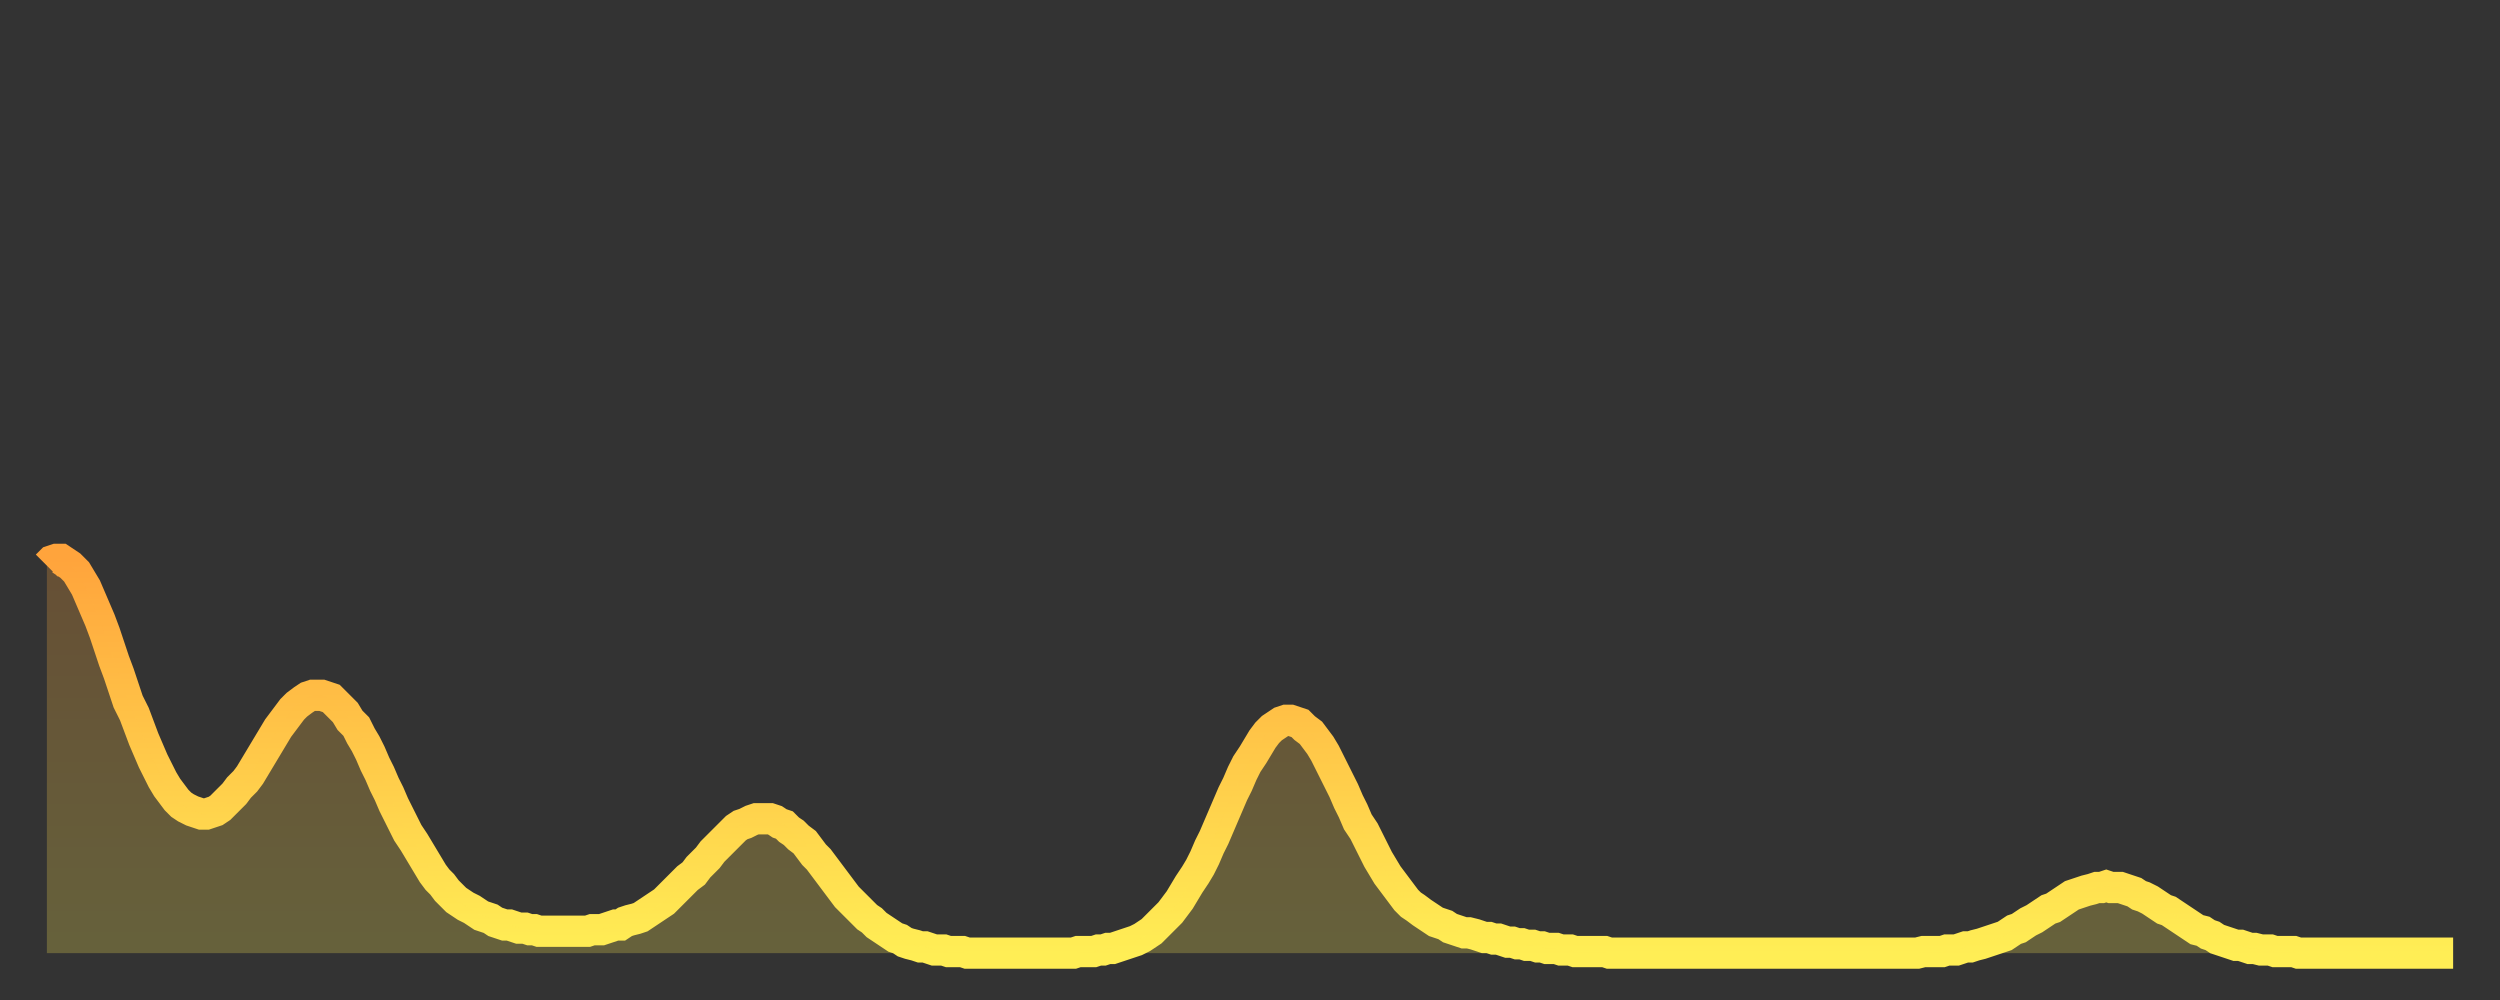 <?xml version="1.0" encoding="utf-8" ?>
<svg baseProfile="full" height="64" version="1.1" width="160" xmlns="http://www.w3.org/2000/svg" xmlns:ev="http://www.w3.org/2001/xml-events" xmlns:xlink="http://www.w3.org/1999/xlink"><rect width="100%" height="100%" fill="#333333" stroke="none"/><defs><linearGradient id="id850940" x1="0" x2="0" y1="0" y2="1"><stop offset="0%" stop-color="#ffa43c" /><stop offset="50%" stop-color="#ffc949" /><stop offset="100%" stop-color="#ffee55" /></linearGradient></defs><g transform="translate(3,3)"><g><path d="M 0.0 33.2 0.3 32.9 0.6 32.8 0.9 32.8 1.2 33.0 1.5 33.2 1.9 33.6 2.2 34.1 2.5 34.6 2.8 35.3 3.1 36.0 3.4 36.7 3.7 37.5 4.0 38.4 4.3 39.3 4.6 40.1 4.9 41.0 5.2 41.9 5.6 42.7 5.9 43.5 6.2 44.3 6.5 45.0 6.8 45.7 7.1 46.3 7.4 46.9 7.7 47.4 8.0 47.8 8.3 48.2 8.6 48.5 8.9 48.7 9.3 48.9 9.6 49.0 9.9 49.1 10.2 49.1 10.5 49.0 10.8 48.9 11.1 48.7 11.4 48.4 11.7 48.1 12.0 47.8 12.3 47.4 12.7 47.0 13.0 46.6 13.3 46.1 13.6 45.6 13.9 45.1 14.2 44.6 14.5 44.1 14.8 43.6 15.1 43.2 15.4 42.8 15.7 42.4 16.0 42.1 16.4 41.8 16.7 41.6 17.0 41.5 17.3 41.5 17.6 41.5 17.9 41.6 18.2 41.7 18.5 42.0 18.8 42.3 19.1 42.6 19.4 43.1 19.8 43.5 20.1 44.1 20.4 44.6 20.7 45.2 21.0 45.9 21.3 46.5 21.6 47.2 21.9 47.8 22.2 48.5 22.5 49.1 22.8 49.7 23.1 50.3 23.5 50.9 23.8 51.4 24.1 51.9 24.4 52.4 24.7 52.9 25.0 53.3 25.3 53.6 25.6 54.0 25.9 54.3 26.2 54.6 26.5 54.8 26.8 55.0 27.2 55.2 27.5 55.4 27.8 55.6 28.1 55.7 28.4 55.8 28.7 56.0 29.0 56.1 29.3 56.2 29.6 56.2 29.9 56.3 30.2 56.4 30.6 56.4 30.9 56.5 31.2 56.5 31.5 56.6 31.8 56.6 32.1 56.6 32.4 56.6 32.7 56.6 33.0 56.6 33.3 56.6 33.6 56.6 33.9 56.6 34.3 56.6 34.6 56.6 34.9 56.5 35.2 56.5 35.5 56.5 35.8 56.4 36.1 56.3 36.4 56.2 36.7 56.2 37.0 56.0 37.3 55.9 37.7 55.8 38.0 55.7 38.3 55.5 38.6 55.3 38.9 55.1 39.2 54.9 39.5 54.7 39.8 54.4 40.1 54.1 40.4 53.8 40.7 53.5 41.0 53.2 41.4 52.9 41.7 52.5 42.0 52.2 42.3 51.9 42.6 51.5 42.9 51.2 43.2 50.9 43.5 50.6 43.8 50.3 44.1 50.0 44.4 49.8 44.7 49.7 45.1 49.5 45.4 49.4 45.7 49.4 46.0 49.4 46.3 49.4 46.6 49.5 46.9 49.7 47.2 49.8 47.5 50.1 47.8 50.3 48.1 50.6 48.5 50.9 48.8 51.3 49.1 51.7 49.4 52.0 49.7 52.4 50.0 52.8 50.3 53.2 50.6 53.6 50.9 54.0 51.2 54.4 51.5 54.7 51.8 55.0 52.2 55.4 52.5 55.7 52.8 55.9 53.1 56.2 53.4 56.4 53.7 56.6 54.0 56.8 54.3 57.0 54.6 57.1 54.9 57.3 55.2 57.4 55.6 57.5 55.9 57.6 56.2 57.6 56.5 57.7 56.8 57.8 57.1 57.8 57.4 57.8 57.7 57.9 58.0 57.9 58.3 57.9 58.6 57.9 58.9 58.0 59.3 58.0 59.6 58.0 59.9 58.0 60.2 58.0 60.5 58.0 60.8 58.0 61.1 58.0 61.4 58.0 61.7 58.0 62.0 58.0 62.3 58.0 62.6 58.0 63.0 58.0 63.3 58.0 63.6 58.0 63.9 58.0 64.2 58.0 64.5 58.0 64.8 58.0 65.1 58.0 65.4 58.0 65.7 58.0 66.0 57.9 66.4 57.9 66.7 57.9 67.0 57.9 67.3 57.8 67.6 57.8 67.9 57.7 68.2 57.7 68.5 57.6 68.8 57.5 69.1 57.4 69.4 57.3 69.7 57.2 70.1 57.0 70.4 56.8 70.7 56.6 71.0 56.3 71.3 56.0 71.6 55.7 71.9 55.4 72.2 55.0 72.5 54.6 72.8 54.1 73.1 53.6 73.5 53.0 73.8 52.5 74.1 51.9 74.4 51.2 74.7 50.6 75.0 49.9 75.3 49.2 75.6 48.5 75.9 47.8 76.2 47.2 76.5 46.5 76.8 45.9 77.2 45.3 77.5 44.8 77.8 44.3 78.1 43.9 78.4 43.6 78.7 43.4 79.0 43.2 79.3 43.1 79.6 43.1 79.9 43.2 80.2 43.3 80.5 43.6 80.9 43.9 81.2 44.3 81.5 44.7 81.8 45.2 82.1 45.8 82.4 46.4 82.7 47.0 83.0 47.6 83.3 48.3 83.6 48.9 83.9 49.6 84.3 50.2 84.6 50.8 84.9 51.4 85.2 52.0 85.5 52.5 85.8 53.0 86.1 53.4 86.4 53.8 86.7 54.2 87.0 54.6 87.3 54.9 87.6 55.1 88.0 55.4 88.3 55.6 88.6 55.8 88.9 56.0 89.2 56.1 89.5 56.2 89.8 56.4 90.1 56.5 90.4 56.6 90.7 56.7 91.0 56.7 91.4 56.8 91.7 56.9 92.0 57.0 92.3 57.0 92.6 57.1 92.9 57.1 93.2 57.2 93.5 57.3 93.8 57.3 94.1 57.4 94.4 57.4 94.7 57.5 95.1 57.5 95.4 57.6 95.7 57.6 96.0 57.7 96.3 57.7 96.6 57.7 96.9 57.8 97.2 57.8 97.5 57.8 97.8 57.9 98.1 57.9 98.4 57.9 98.8 57.9 99.1 57.9 99.4 57.9 99.7 57.9 100.0 58.0 100.3 58.0 100.6 58.0 100.9 58.0 101.2 58.0 101.5 58.0 101.8 58.0 102.2 58.0 102.5 58.0 102.8 58.0 103.1 58.0 103.4 58.0 103.7 58.0 104.0 58.0 104.3 58.0 104.6 58.0 104.9 58.0 105.2 58.0 105.5 58.0 105.9 58.0 106.2 58.0 106.5 58.0 106.8 58.0 107.1 58.0 107.4 58.0 107.7 58.0 108.0 58.0 108.3 58.0 108.6 58.0 108.9 58.0 109.3 58.0 109.6 58.0 109.9 58.0 110.2 58.0 110.5 58.0 110.8 58.0 111.1 58.0 111.4 58.0 111.7 58.0 112.0 58.0 112.3 58.0 112.6 58.0 113.0 58.0 113.3 58.0 113.6 58.0 113.9 58.0 114.2 58.0 114.5 58.0 114.8 58.0 115.1 58.0 115.4 58.0 115.7 58.0 116.0 58.0 116.3 58.0 116.7 58.0 117.0 58.0 117.3 58.0 117.6 58.0 117.9 58.0 118.2 58.0 118.5 58.0 118.8 58.0 119.1 58.0 119.4 58.0 119.7 58.0 120.1 57.9 120.4 57.9 120.7 57.9 121.0 57.9 121.3 57.9 121.6 57.8 121.9 57.8 122.2 57.8 122.5 57.7 122.8 57.6 123.1 57.6 123.4 57.5 123.8 57.4 124.1 57.3 124.4 57.2 124.7 57.1 125.0 57.0 125.3 56.9 125.6 56.7 125.9 56.5 126.2 56.4 126.5 56.2 126.8 56.0 127.2 55.8 127.5 55.6 127.8 55.4 128.1 55.2 128.4 55.1 128.7 54.9 129.0 54.7 129.3 54.5 129.6 54.3 129.9 54.2 130.2 54.1 130.5 54.0 130.9 53.9 131.2 53.8 131.5 53.8 131.8 53.7 132.1 53.8 132.4 53.8 132.7 53.8 133.0 53.9 133.3 54.0 133.6 54.1 133.9 54.3 134.2 54.4 134.6 54.6 134.9 54.8 135.2 55.0 135.5 55.2 135.8 55.3 136.1 55.5 136.4 55.7 136.7 55.9 137.0 56.1 137.3 56.3 137.6 56.5 138.0 56.6 138.3 56.8 138.6 56.9 138.9 57.1 139.2 57.2 139.5 57.3 139.8 57.4 140.1 57.5 140.4 57.5 140.7 57.6 141.0 57.7 141.3 57.7 141.7 57.8 142.0 57.8 142.3 57.8 142.6 57.9 142.9 57.9 143.2 57.9 143.5 57.9 143.8 57.9 144.1 58.0 144.4 58.0 144.7 58.0 145.1 58.0 145.4 58.0 145.7 58.0 146.0 58.0 146.3 58.0 146.6 58.0 146.9 58.0 147.2 58.0 147.5 58.0 147.8 58.0 148.1 58.0 148.4 58.0 148.8 58.0 149.1 58.0 149.4 58.0 149.7 58.0 150.0 58.0 150.3 58.0 150.6 58.0 150.9 58.0 151.2 58.0 151.5 58.0 151.8 58.0 152.1 58.0 152.5 58.0 152.8 58.0 153.1 58.0 153.4 58.0 153.7 58.0 154.0 58.0" fill="none" id="graph-curve" opacity="1" stroke="url(#id850940)" stroke-width="2" /><path d="M 0 58 L 0.0 33.2 0.3 32.9 0.6 32.8 0.9 32.8 1.2 33.0 1.5 33.2 1.9 33.6 2.2 34.1 2.5 34.6 2.8 35.3 3.1 36.0 3.4 36.7 3.7 37.5 4.0 38.4 4.3 39.3 4.6 40.1 4.9 41.0 5.2 41.9 5.6 42.7 5.9 43.5 6.2 44.3 6.5 45.0 6.8 45.7 7.1 46.3 7.4 46.9 7.7 47.4 8.0 47.8 8.3 48.2 8.6 48.5 8.9 48.7 9.3 48.9 9.6 49.0 9.9 49.1 10.2 49.1 10.5 49.0 10.8 48.9 11.1 48.7 11.4 48.4 11.7 48.1 12.0 47.8 12.3 47.4 12.7 47.0 13.0 46.6 13.3 46.1 13.6 45.6 13.9 45.1 14.2 44.6 14.5 44.1 14.8 43.6 15.1 43.2 15.4 42.8 15.7 42.4 16.0 42.1 16.4 41.8 16.7 41.6 17.0 41.5 17.3 41.5 17.6 41.5 17.9 41.6 18.2 41.7 18.5 42.0 18.8 42.3 19.1 42.6 19.4 43.1 19.8 43.5 20.1 44.1 20.4 44.6 20.7 45.2 21.0 45.9 21.3 46.5 21.6 47.2 21.9 47.8 22.2 48.5 22.5 49.1 22.8 49.7 23.1 50.3 23.5 50.9 23.8 51.4 24.1 51.9 24.4 52.4 24.7 52.9 25.0 53.3 25.3 53.6 25.6 54.0 25.9 54.3 26.2 54.6 26.5 54.8 26.8 55.0 27.2 55.2 27.5 55.4 27.8 55.6 28.1 55.7 28.4 55.8 28.7 56.0 29.0 56.1 29.3 56.2 29.6 56.2 29.9 56.3 30.2 56.4 30.6 56.4 30.9 56.5 31.2 56.5 31.5 56.6 31.8 56.6 32.1 56.6 32.4 56.6 32.7 56.6 33.0 56.6 33.3 56.6 33.6 56.6 33.9 56.6 34.3 56.6 34.6 56.6 34.9 56.5 35.2 56.5 35.5 56.5 35.8 56.4 36.1 56.3 36.4 56.2 36.7 56.2 37.0 56.0 37.3 55.9 37.7 55.8 38.0 55.7 38.3 55.5 38.6 55.3 38.9 55.1 39.2 54.9 39.5 54.7 39.8 54.4 40.1 54.1 40.4 53.8 40.7 53.5 41.0 53.2 41.4 52.9 41.7 52.5 42.0 52.2 42.3 51.9 42.6 51.5 42.9 51.2 43.2 50.9 43.5 50.6 43.8 50.3 44.1 50.0 44.4 49.8 44.7 49.7 45.1 49.5 45.4 49.4 45.7 49.4 46.0 49.4 46.3 49.4 46.6 49.5 46.9 49.7 47.2 49.8 47.5 50.1 47.8 50.3 48.1 50.6 48.5 50.9 48.8 51.3 49.1 51.7 49.4 52.0 49.7 52.4 50.0 52.8 50.3 53.2 50.6 53.6 50.9 54.0 51.2 54.4 51.5 54.7 51.8 55.0 52.2 55.4 52.5 55.7 52.8 55.9 53.1 56.2 53.4 56.4 53.7 56.6 54.0 56.8 54.3 57.0 54.6 57.1 54.9 57.3 55.2 57.4 55.6 57.5 55.9 57.6 56.2 57.6 56.5 57.7 56.8 57.8 57.1 57.8 57.4 57.8 57.7 57.9 58.0 57.9 58.3 57.9 58.6 57.9 58.9 58.0 59.3 58.0 59.6 58.0 59.9 58.0 60.2 58.0 60.5 58.0 60.8 58.0 61.1 58.0 61.4 58.0 61.7 58.0 62.0 58.0 62.3 58.0 62.6 58.0 63.0 58.0 63.3 58.0 63.6 58.0 63.9 58.0 64.2 58.0 64.5 58.0 64.8 58.0 65.1 58.0 65.4 58.0 65.7 58.0 66.0 57.9 66.4 57.9 66.7 57.9 67.0 57.9 67.3 57.8 67.6 57.8 67.9 57.7 68.2 57.7 68.5 57.6 68.8 57.5 69.1 57.4 69.4 57.3 69.7 57.2 70.1 57.0 70.4 56.8 70.7 56.6 71.0 56.3 71.3 56.0 71.6 55.7 71.9 55.4 72.2 55.0 72.5 54.6 72.8 54.1 73.1 53.6 73.5 53.0 73.8 52.5 74.1 51.9 74.4 51.2 74.7 50.6 75.0 49.9 75.3 49.2 75.6 48.5 75.9 47.8 76.2 47.2 76.5 46.5 76.8 45.9 77.2 45.3 77.5 44.8 77.8 44.3 78.1 43.9 78.4 43.6 78.7 43.4 79.0 43.2 79.3 43.1 79.6 43.1 79.9 43.2 80.2 43.3 80.5 43.6 80.9 43.9 81.2 44.3 81.5 44.7 81.8 45.2 82.1 45.8 82.4 46.4 82.7 47.0 83.0 47.6 83.3 48.3 83.6 48.9 83.9 49.6 84.3 50.2 84.6 50.8 84.9 51.4 85.2 52.0 85.5 52.5 85.8 53.0 86.1 53.4 86.4 53.8 86.7 54.2 87.0 54.6 87.3 54.9 87.6 55.1 88.0 55.4 88.3 55.6 88.6 55.8 88.9 56.0 89.2 56.1 89.5 56.2 89.8 56.4 90.1 56.5 90.4 56.6 90.7 56.7 91.0 56.7 91.4 56.8 91.7 56.9 92.0 57.0 92.3 57.0 92.6 57.1 92.9 57.1 93.2 57.2 93.5 57.3 93.8 57.3 94.1 57.4 94.4 57.4 94.7 57.5 95.1 57.5 95.4 57.6 95.7 57.6 96.0 57.7 96.3 57.7 96.6 57.7 96.9 57.8 97.2 57.8 97.5 57.8 97.8 57.9 98.1 57.9 98.4 57.9 98.8 57.9 99.1 57.9 99.4 57.9 99.7 57.9 100.0 58.0 100.3 58.0 100.6 58.0 100.9 58.0 101.2 58.0 101.5 58.0 101.8 58.0 102.2 58.0 102.5 58.0 102.8 58.0 103.1 58.0 103.4 58.0 103.7 58.0 104.0 58.0 104.3 58.0 104.6 58.0 104.9 58.0 105.2 58.0 105.5 58.0 105.9 58.0 106.2 58.0 106.5 58.0 106.8 58.0 107.1 58.0 107.4 58.0 107.7 58.0 108.0 58.0 108.3 58.0 108.6 58.0 108.9 58.0 109.3 58.0 109.6 58.0 109.9 58.0 110.2 58.0 110.5 58.0 110.8 58.0 111.1 58.0 111.4 58.0 111.7 58.0 112.0 58.0 112.3 58.0 112.6 58.0 113.0 58.0 113.3 58.0 113.6 58.0 113.9 58.0 114.2 58.0 114.5 58.0 114.8 58.0 115.1 58.0 115.4 58.0 115.7 58.0 116.0 58.0 116.3 58.0 116.7 58.0 117.0 58.0 117.3 58.0 117.6 58.0 117.9 58.0 118.2 58.0 118.5 58.0 118.8 58.0 119.1 58.0 119.4 58.0 119.7 58.0 120.1 57.9 120.4 57.9 120.7 57.9 121.0 57.9 121.3 57.9 121.6 57.8 121.9 57.8 122.2 57.8 122.5 57.7 122.8 57.6 123.1 57.6 123.4 57.5 123.8 57.4 124.1 57.3 124.4 57.2 124.7 57.1 125.0 57.0 125.3 56.9 125.6 56.7 125.9 56.5 126.2 56.4 126.5 56.2 126.8 56.0 127.2 55.8 127.5 55.6 127.8 55.4 128.1 55.2 128.4 55.1 128.7 54.9 129.0 54.7 129.3 54.5 129.6 54.3 129.9 54.2 130.2 54.1 130.5 54.0 130.9 53.9 131.2 53.8 131.5 53.8 131.8 53.7 132.1 53.8 132.4 53.8 132.7 53.8 133.0 53.9 133.3 54.0 133.6 54.1 133.9 54.3 134.2 54.4 134.6 54.6 134.9 54.8 135.2 55.0 135.5 55.2 135.8 55.3 136.1 55.5 136.4 55.7 136.7 55.9 137.0 56.1 137.3 56.3 137.6 56.5 138.0 56.6 138.3 56.8 138.6 56.9 138.9 57.1 139.2 57.2 139.5 57.3 139.8 57.4 140.1 57.5 140.4 57.5 140.7 57.6 141.0 57.7 141.3 57.7 141.7 57.8 142.0 57.8 142.3 57.8 142.6 57.9 142.9 57.9 143.2 57.9 143.5 57.9 143.8 57.9 144.1 58.0 144.4 58.0 144.7 58.0 145.1 58.0 145.4 58.0 145.7 58.0 146.0 58.0 146.3 58.0 146.6 58.0 146.9 58.0 147.2 58.0 147.5 58.0 147.8 58.0 148.1 58.0 148.4 58.0 148.8 58.0 149.1 58.0 149.4 58.0 149.7 58.0 150.0 58.0 150.3 58.0 150.6 58.0 150.9 58.0 151.2 58.0 151.5 58.0 151.8 58.0 152.1 58.0 152.5 58.0 152.8 58.0 153.1 58.0 153.4 58.0 153.7 58.0 154.0 58.0 154 58" fill="url(#id850940)" fill-opacity=".25" id="graph-shadow" /></g></g></svg>